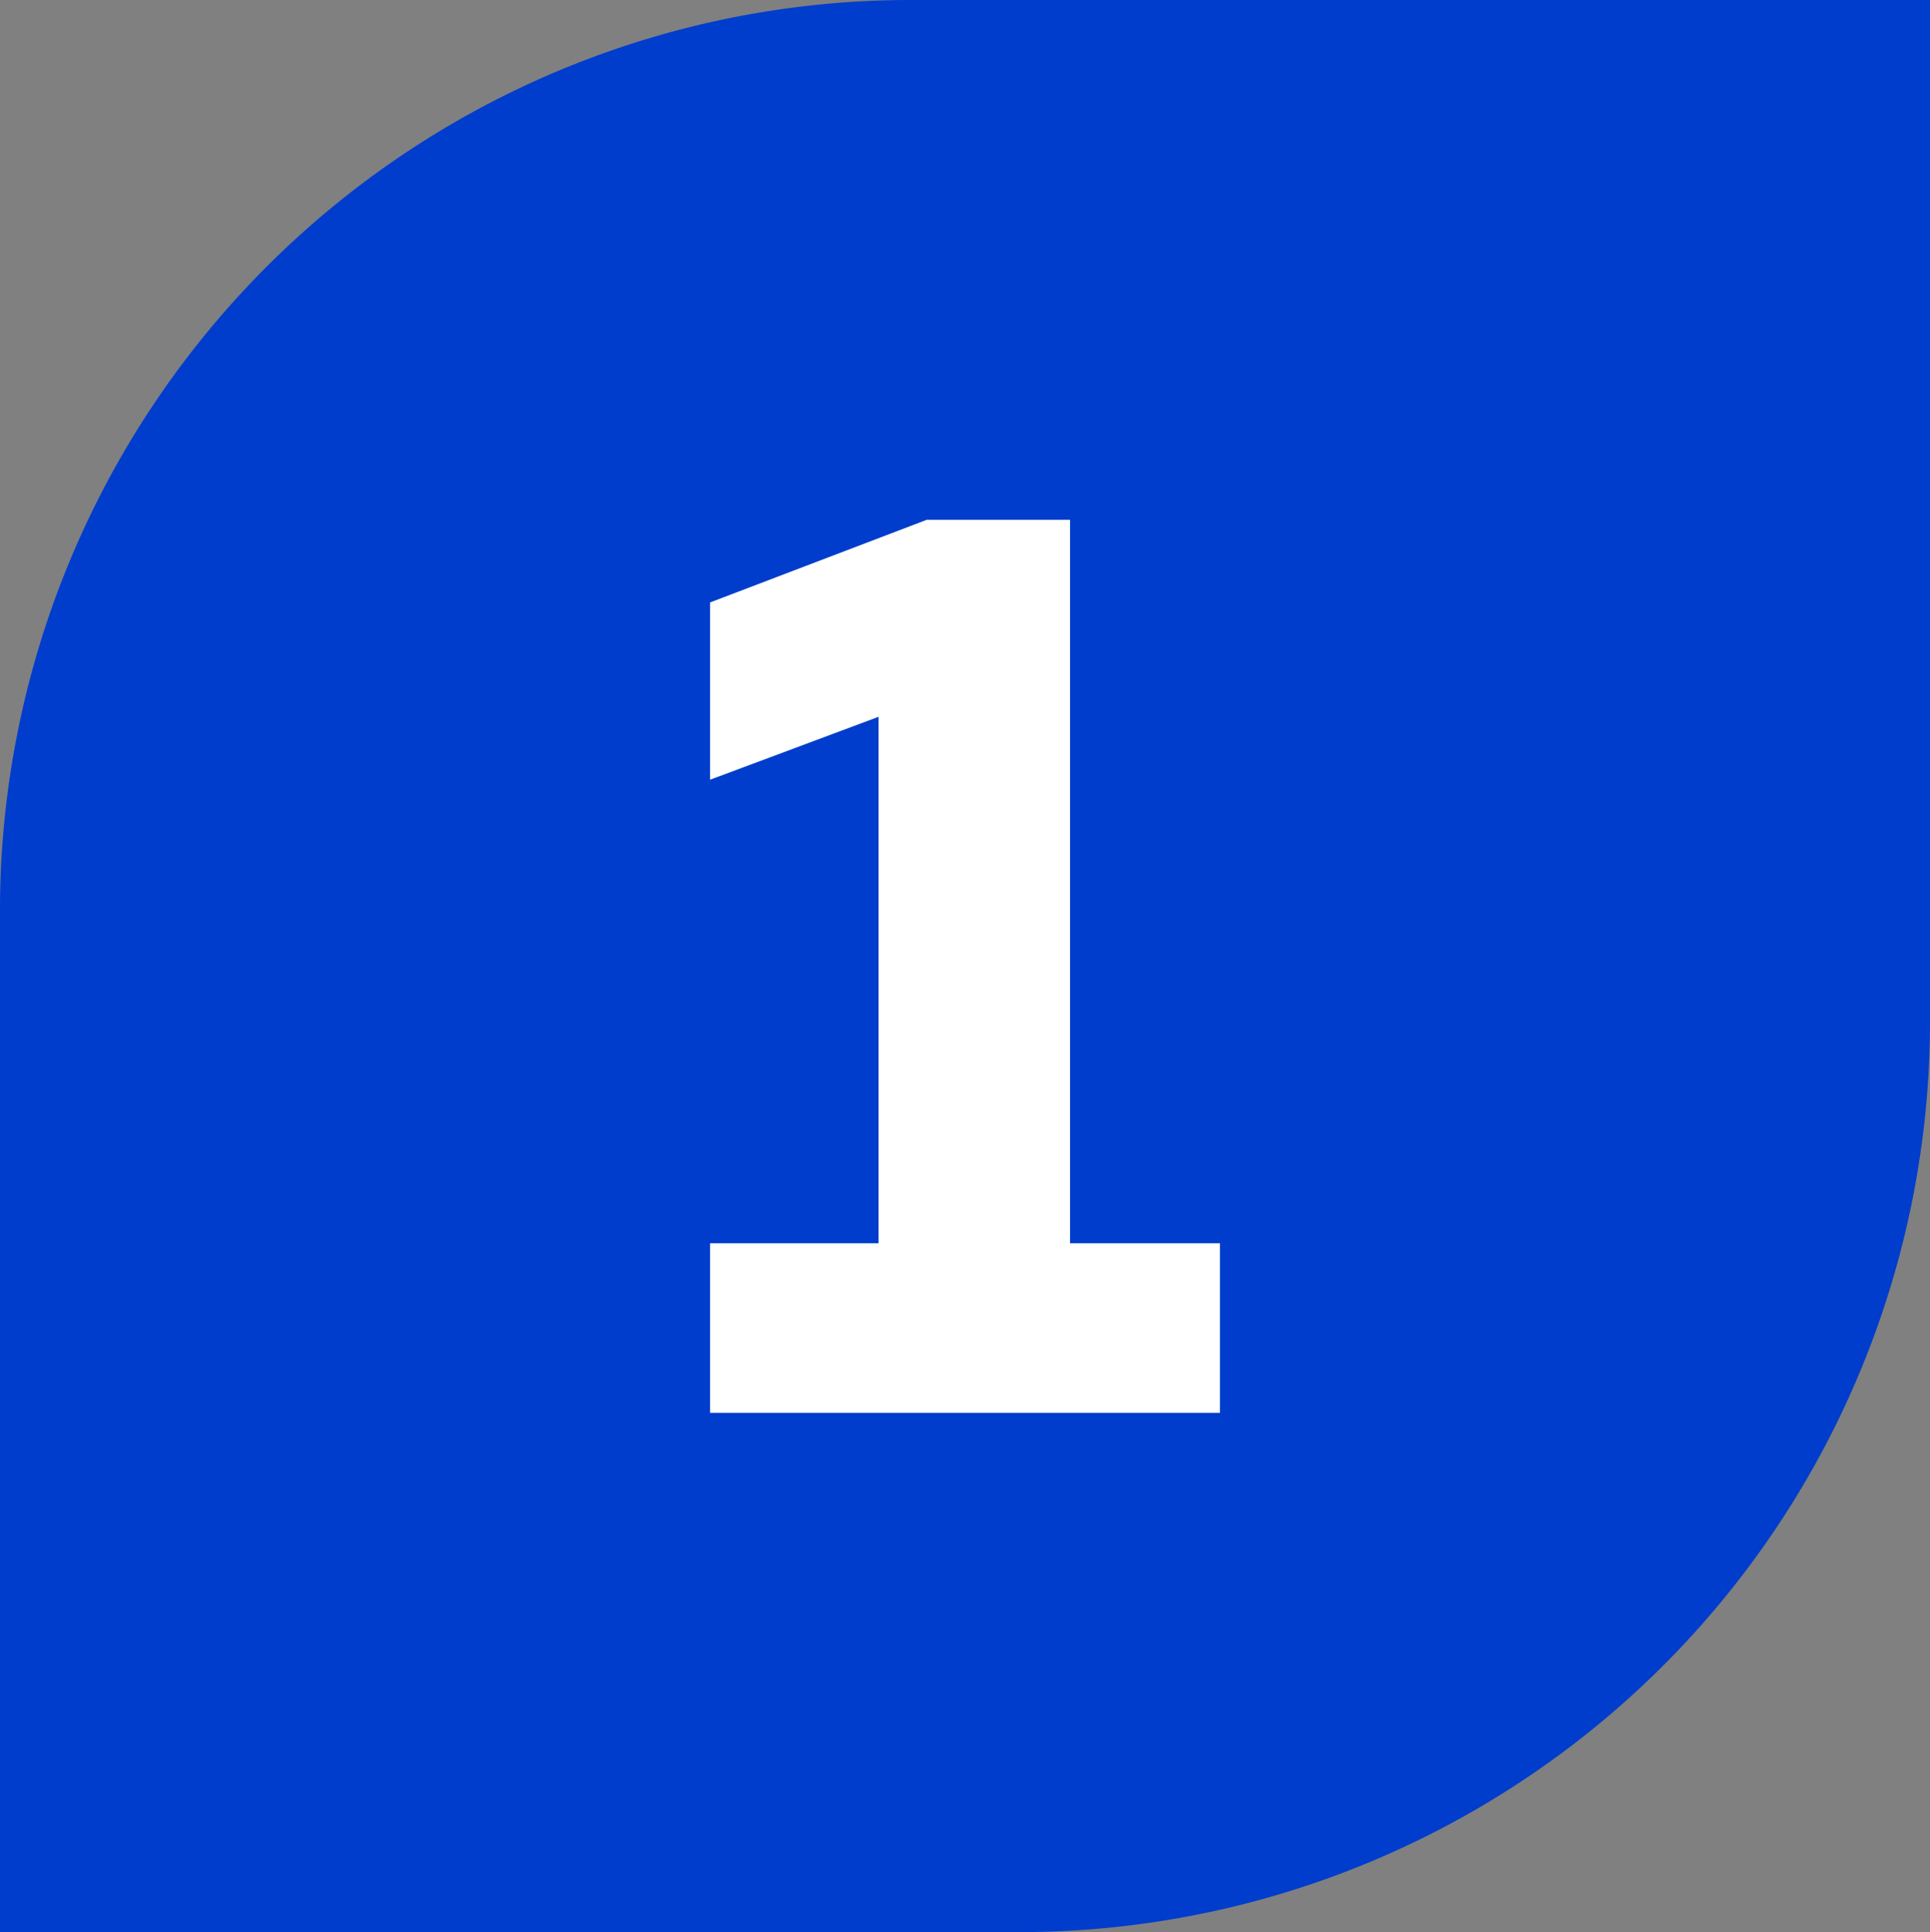 <?xml version="1.0" encoding="UTF-8"?> <svg xmlns="http://www.w3.org/2000/svg" id="Слой_1" data-name="Слой 1" viewBox="0 0 35.28 35.31"><rect x="0" y="0" width="35.28" height="35.31" fill="#808080" stroke="none"/> <defs> <style>.cls-1{fill:#003dcc;fill-rule:evenodd;}.cls-2{fill:#fff;}</style> </defs> <path class="cls-1" d="M315.28,403.89H296.59A16.64,16.64,0,0,0,280,420.48V439.2h18.69a16.64,16.64,0,0,0,16.59-16.59V403.89Z" transform="translate(-280 -403.89)"></path> <polygon class="cls-2" points="16.94 9.5 12.98 11.01 12.98 14.25 16.06 13.1 16.06 22.72 12.98 22.72 12.98 25.82 22.3 25.82 22.3 22.72 19.56 22.72 19.56 9.5 16.94 9.5 16.94 9.5"></polygon> </svg> 